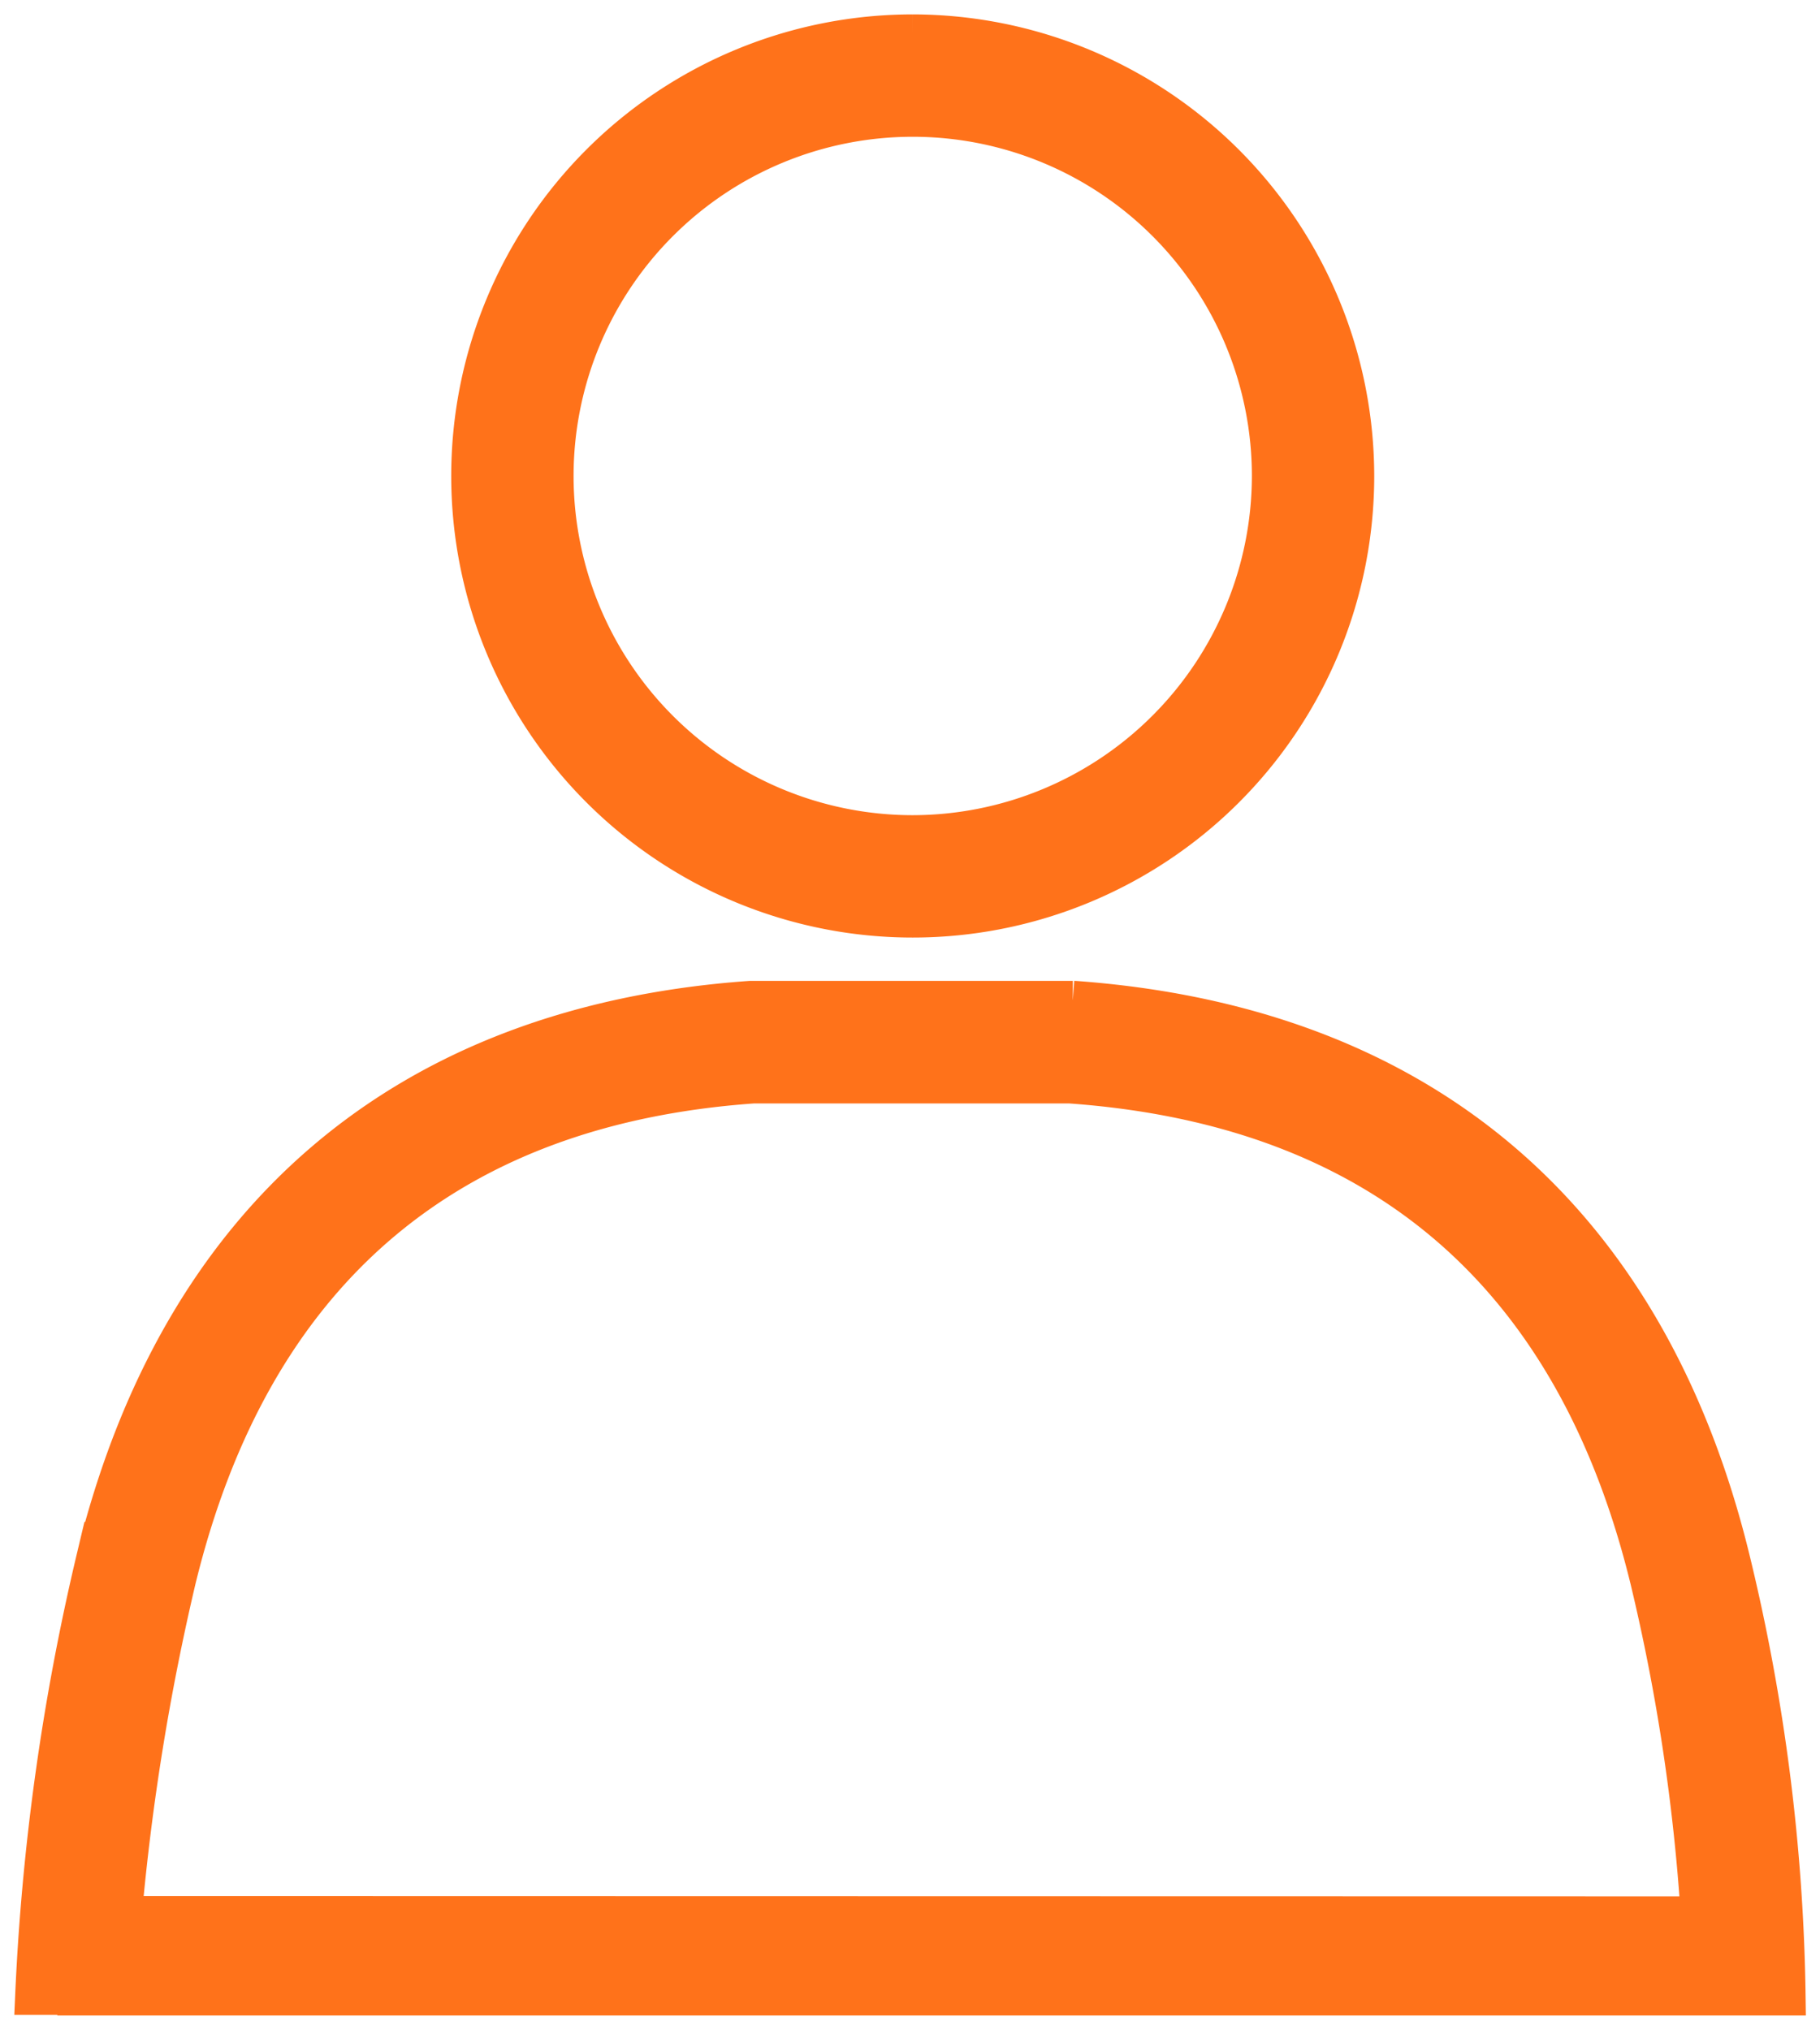 <svg xmlns="http://www.w3.org/2000/svg" xmlns:xlink="http://www.w3.org/1999/xlink" width="28.694" height="32" viewBox="0 0 28.694 32">
  <defs>
    <clipPath id="clip-path">
      <rect id="Rectangle_848" data-name="Rectangle 848" width="28.694" height="32" fill="none"/>
    </clipPath>
  </defs>
  <g id="Group_185" data-name="Group 185" transform="translate(0 0)">
    <g id="Group_185-2" data-name="Group 185" transform="translate(0 0)" clip-path="url(#clip-path)">
      <path id="Path_413" data-name="Path 413" d="M2.164,45.307H2.045a37.589,37.589,0,0,1,.927-6.232c1.254-5.135,4.661-8.044,9.854-8.414h5.048c5.185.37,8.608,3.28,9.863,8.414a31.085,31.085,0,0,1,.859,6.242H2.679ZM12.835,30.934c-5.14.367-8.356,3.127-9.6,8.206a37.921,37.921,0,0,0-.868,5.377l-.046.57h26l-.031-.557a32.048,32.048,0,0,0-.819-5.39C26.229,34.061,23,31.3,17.863,30.934l-.019,0Z" transform="translate(-0.959 -14.371)" fill="#011520"/>
      <path id="Path_414" data-name="Path 414" d="M17.39,29.668l-5.085,0c-5.443.388-9.014,3.436-10.329,8.815a36.729,36.729,0,0,0-.961,6.884H1.68v.01H28.643a30.847,30.847,0,0,0-.877-6.894c-1.314-5.379-4.886-8.427-10.375-8.817M2.412,44.094A37.494,37.494,0,0,1,3.267,38.8c1.18-4.831,4.253-7.458,9.085-7.8l4.991,0c4.879.347,7.952,2.974,9.132,7.805a31.292,31.292,0,0,1,.8,5.294Z" transform="translate(-0.476 -13.906)" fill="#FF721A" stroke="#FF721A" stroke-width="0.6"/>
      <path id="Path_415" data-name="Path 415" d="M21.4,14.881a6.449,6.449,0,1,1,6.449-6.449A6.456,6.456,0,0,1,21.4,14.881m0-12.623A6.175,6.175,0,1,0,27.57,8.433,6.182,6.182,0,0,0,21.4,2.258" transform="translate(-7.006 -0.93)" fill="#011520"/>
      <path id="Path_416" data-name="Path 416" d="M20.931.992a6.976,6.976,0,1,0,6.976,6.976A6.984,6.984,0,0,0,20.931.992m0,12.623a5.647,5.647,0,1,1,5.647-5.647,5.654,5.654,0,0,1-5.647,5.647" transform="translate(-6.541 -0.465)" fill="#FF721A" stroke="#FF721A" stroke-width="0.6"/>
    </g>
  </g>
</svg>

